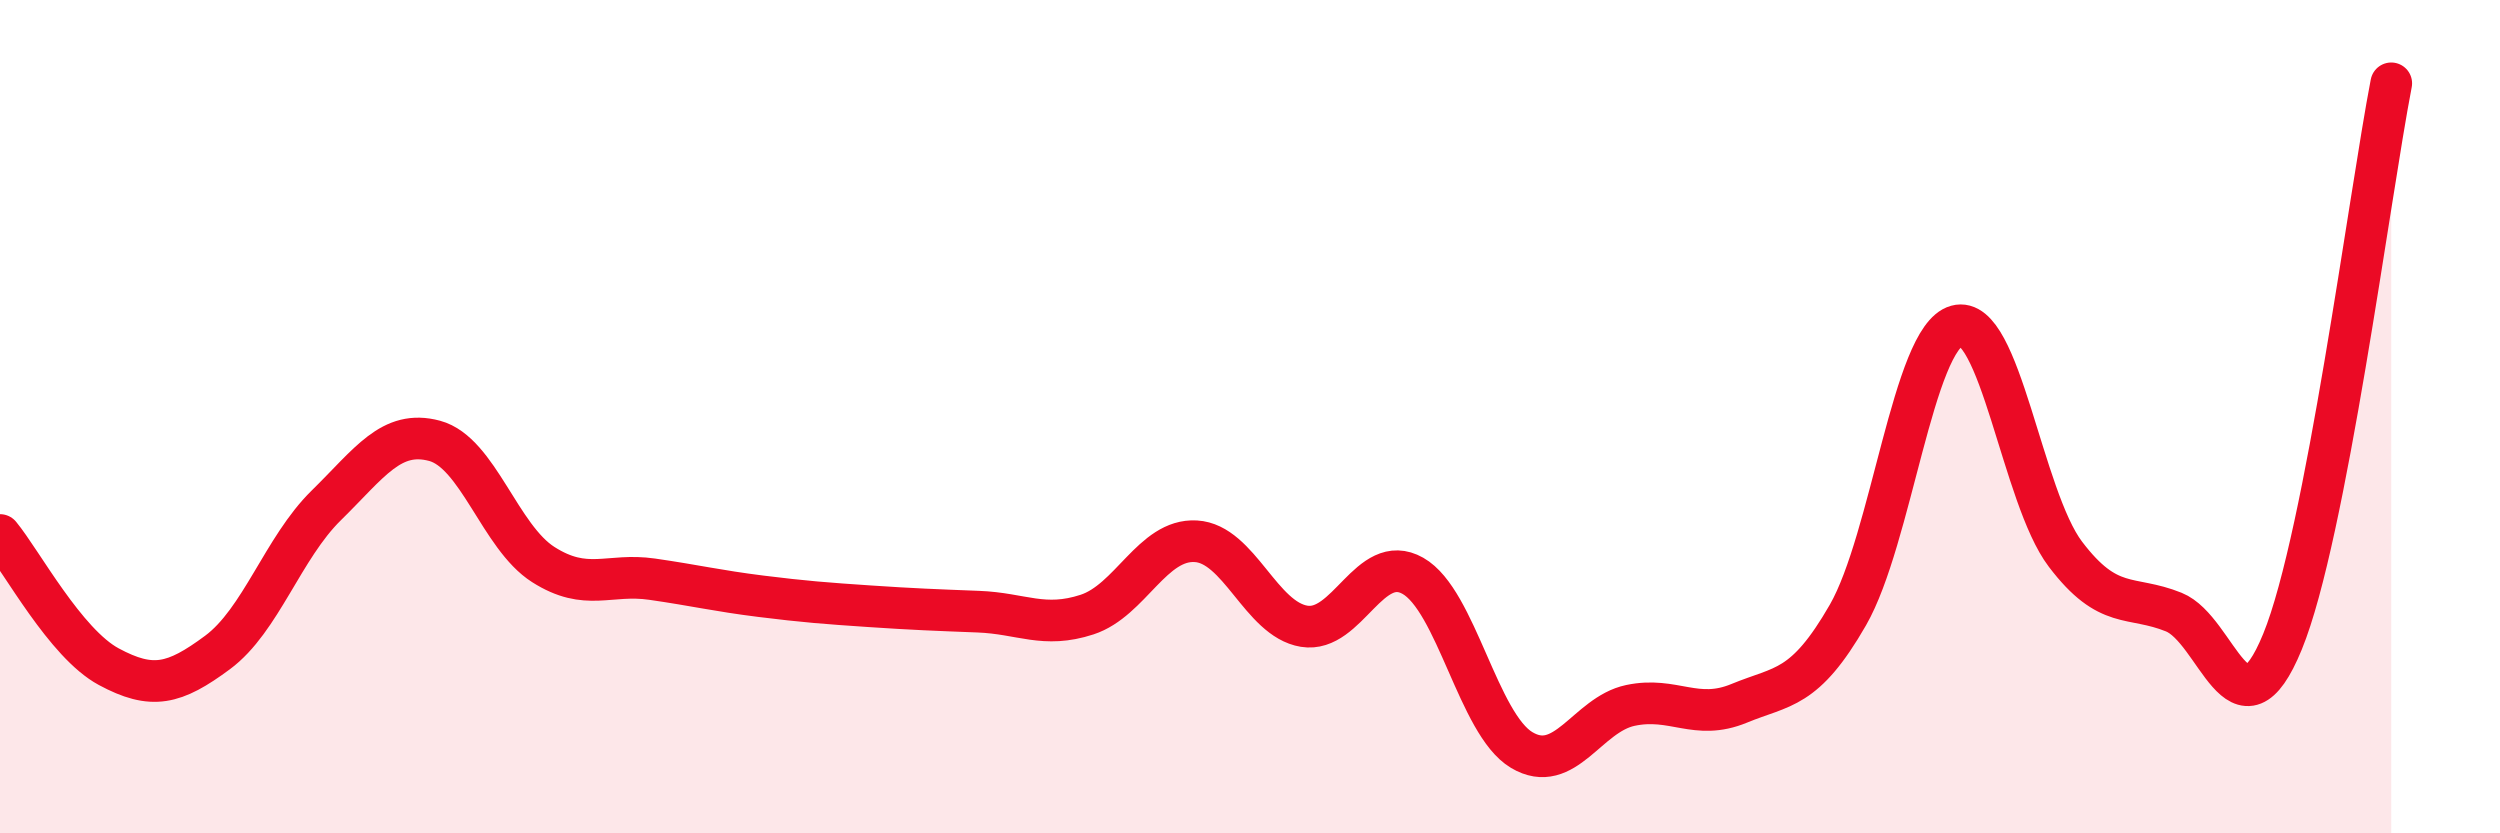 
    <svg width="60" height="20" viewBox="0 0 60 20" xmlns="http://www.w3.org/2000/svg">
      <path
        d="M 0,12.84 C 0.52,13.47 1.57,15.44 2.61,16 C 3.65,16.56 4.18,16.43 5.22,15.66 C 6.26,14.89 6.79,13.15 7.83,12.13 C 8.87,11.11 9.39,10.3 10.43,10.58 C 11.47,10.86 12,12.89 13.04,13.55 C 14.08,14.21 14.61,13.75 15.65,13.9 C 16.69,14.05 17.22,14.18 18.26,14.31 C 19.3,14.44 19.83,14.48 20.87,14.55 C 21.91,14.62 22.44,14.64 23.48,14.68 C 24.52,14.72 25.05,15.09 26.09,14.75 C 27.13,14.41 27.66,12.93 28.7,12.99 C 29.74,13.05 30.26,14.86 31.3,15.03 C 32.34,15.2 32.87,13.23 33.91,13.82 C 34.95,14.41 35.48,17.38 36.52,18 C 37.56,18.62 38.09,17.15 39.13,16.93 C 40.17,16.71 40.7,17.31 41.74,16.88 C 42.78,16.45 43.31,16.57 44.35,14.76 C 45.39,12.95 45.92,8.11 46.96,7.82 C 48,7.53 48.53,11.93 49.57,13.3 C 50.61,14.67 51.13,14.27 52.17,14.69 C 53.21,15.11 53.74,17.94 54.78,15.4 C 55.82,12.86 56.87,4.68 57.39,2L57.39 20L0 20Z"
        fill="#EB0A25"
        opacity="0.1"
        stroke-linecap="round"
        stroke-linejoin="round"
      />
      <path
        d="M 0,12.84 C 0.52,13.47 1.57,15.44 2.61,16 C 3.65,16.56 4.18,16.43 5.22,15.66 C 6.26,14.89 6.79,13.15 7.83,12.13 C 8.87,11.11 9.39,10.3 10.43,10.58 C 11.47,10.86 12,12.89 13.04,13.55 C 14.08,14.21 14.61,13.75 15.65,13.9 C 16.69,14.05 17.22,14.18 18.26,14.31 C 19.3,14.44 19.83,14.48 20.87,14.55 C 21.91,14.62 22.44,14.64 23.48,14.68 C 24.52,14.72 25.05,15.09 26.09,14.75 C 27.13,14.41 27.66,12.93 28.7,12.99 C 29.74,13.05 30.26,14.86 31.3,15.03 C 32.34,15.2 32.87,13.23 33.91,13.82 C 34.95,14.41 35.48,17.38 36.52,18 C 37.56,18.62 38.09,17.15 39.13,16.93 C 40.17,16.71 40.7,17.31 41.74,16.88 C 42.78,16.45 43.31,16.57 44.35,14.76 C 45.39,12.95 45.92,8.11 46.96,7.82 C 48,7.53 48.53,11.93 49.57,13.3 C 50.61,14.67 51.13,14.27 52.17,14.69 C 53.21,15.11 53.74,17.94 54.78,15.4 C 55.82,12.86 56.87,4.68 57.39,2"
        stroke="#EB0A25"
        stroke-width="1"
        fill="none"
        stroke-linecap="round"
        stroke-linejoin="round"
      />
    </svg>
  